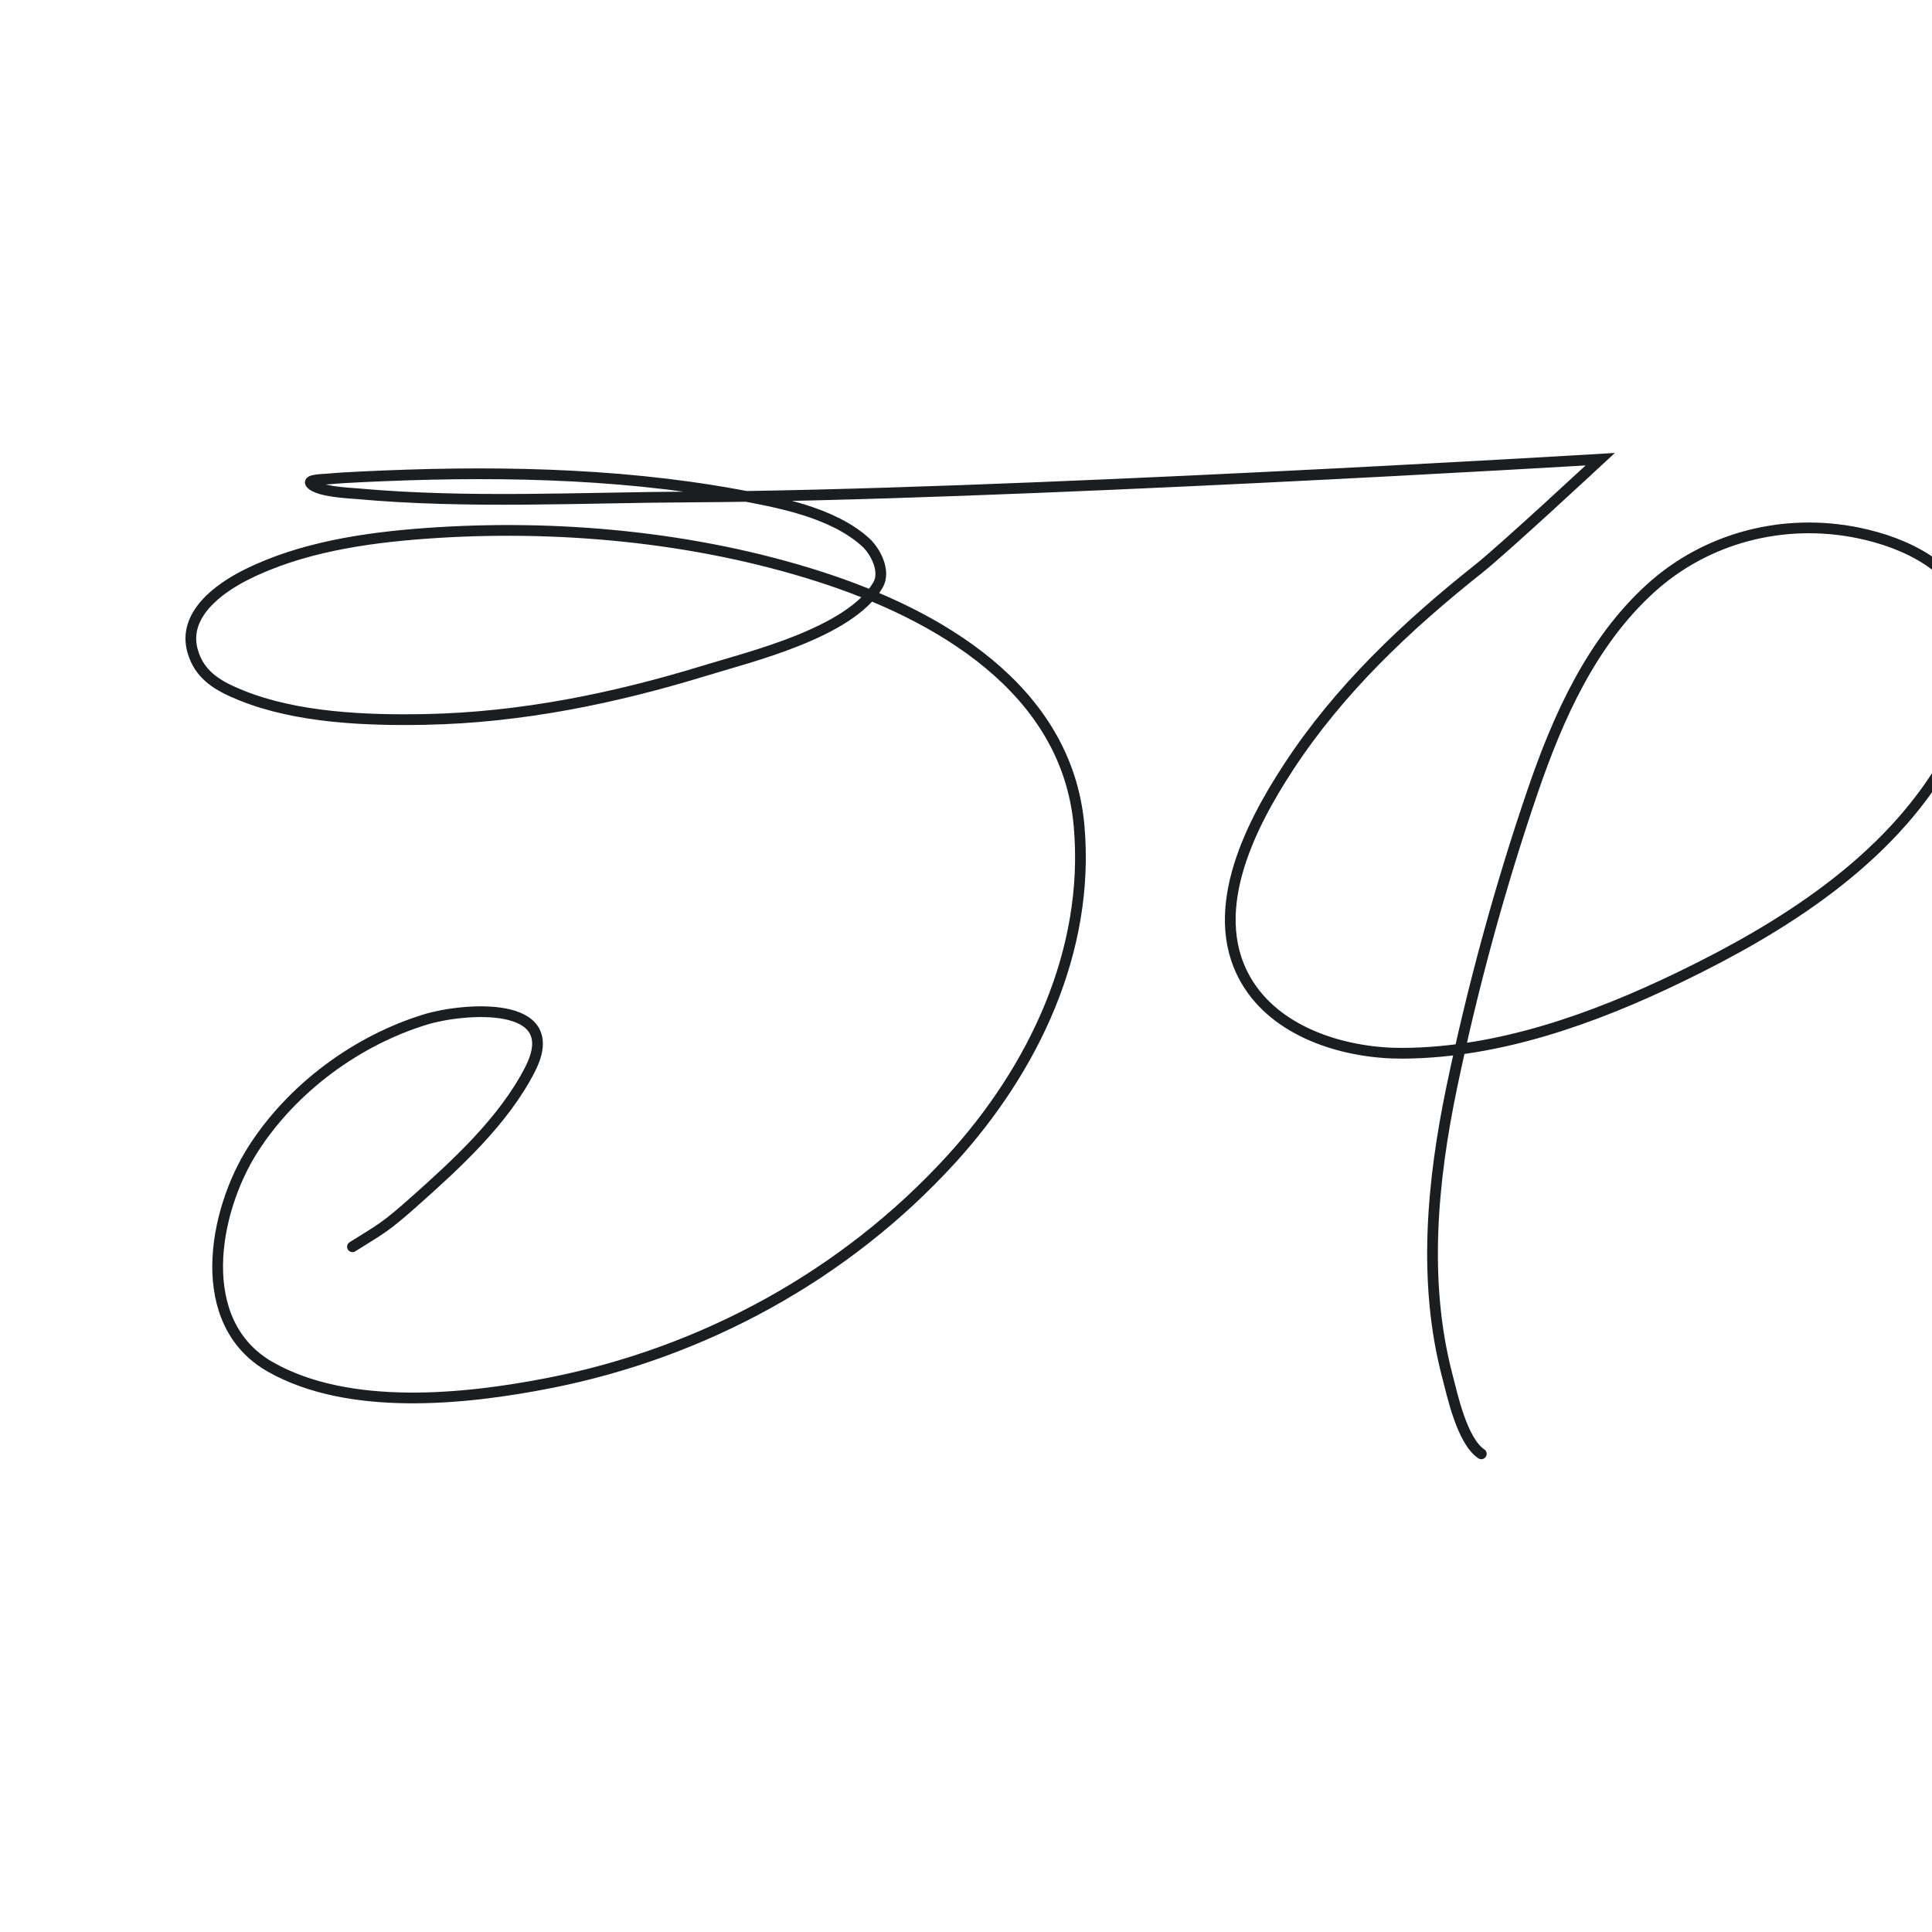 <?xml version="1.0" encoding="UTF-8"?> <svg xmlns="http://www.w3.org/2000/svg" width="540" height="540" viewBox="0 0 540 540" fill="none"> <g clip-path="url(#clip0_171_339)"> <path d="M98.517 348.471C106.506 343.458 107.507 343.198 115.638 335.97C127.509 325.418 140.824 313.262 148.159 298.875C158.193 279.192 129.168 281.813 118.99 284.925C99.715 290.816 81.725 304.082 70.798 321.114C59.596 338.573 53.833 369.741 75.599 382.079C97.61 394.555 130.056 391.168 153.503 386.563C196.511 378.115 236.285 356.458 265.876 324.013C288.844 298.829 304.678 265.806 301.612 230.89C298.242 192.5 262.089 171.749 228.962 161.138C194.143 149.985 155.272 146.435 118.899 149.09C102.059 150.32 84.021 152.987 68.714 160.685C61.124 164.503 51.018 171.821 53.813 181.882C55.757 188.882 61.129 191.818 67.491 194.383C82.997 200.635 102.294 201.393 118.718 201.087C145.575 200.585 171.841 195.193 197.438 187.318C209.684 183.549 237.432 176.902 245.358 163.584C247.694 159.659 244.63 153.992 241.916 151.536C232.599 143.107 217.215 140.301 205.5 138.174C171.339 131.972 135.517 131.602 100.918 133.283C97.85 133.432 94.782 133.591 91.723 133.871C90.067 134.024 85.763 134.038 86.922 135.23C89.115 137.486 97.592 137.79 99.831 137.993C130.714 140.801 162.442 139.043 193.407 138.899C278.332 138.503 447.275 128.346 447.275 128.346C447.275 128.346 420.317 153.396 413.306 158.964C393.124 174.99 374.378 192.67 360.176 214.358C349.149 231.199 336.505 256.017 349.125 275.413C358.04 289.114 376.563 294.479 392.108 294.391C419.006 294.238 445.55 284.682 469.424 273.148C497.968 259.359 527.718 240.799 544.022 212.41C549.957 202.075 554.688 185.297 551.359 173.005C547.435 158.511 532.548 151.651 519.428 148.954C498.583 144.67 476.895 150.225 461.18 164.58C444.803 179.541 435.494 200.407 428.433 221.016C419.255 247.808 411.568 276.083 405.787 303.812C400.307 330.098 397.622 358.24 404.519 384.524C405.9 389.79 408.628 402.754 414.03 406.356" stroke="#1B1E21" stroke-width="3" stroke-linecap="round"></path> </g> <defs> <clipPath id="clip0_171_339"> <rect width="540" height="540" fill="white"></rect> </clipPath> </defs> </svg> 